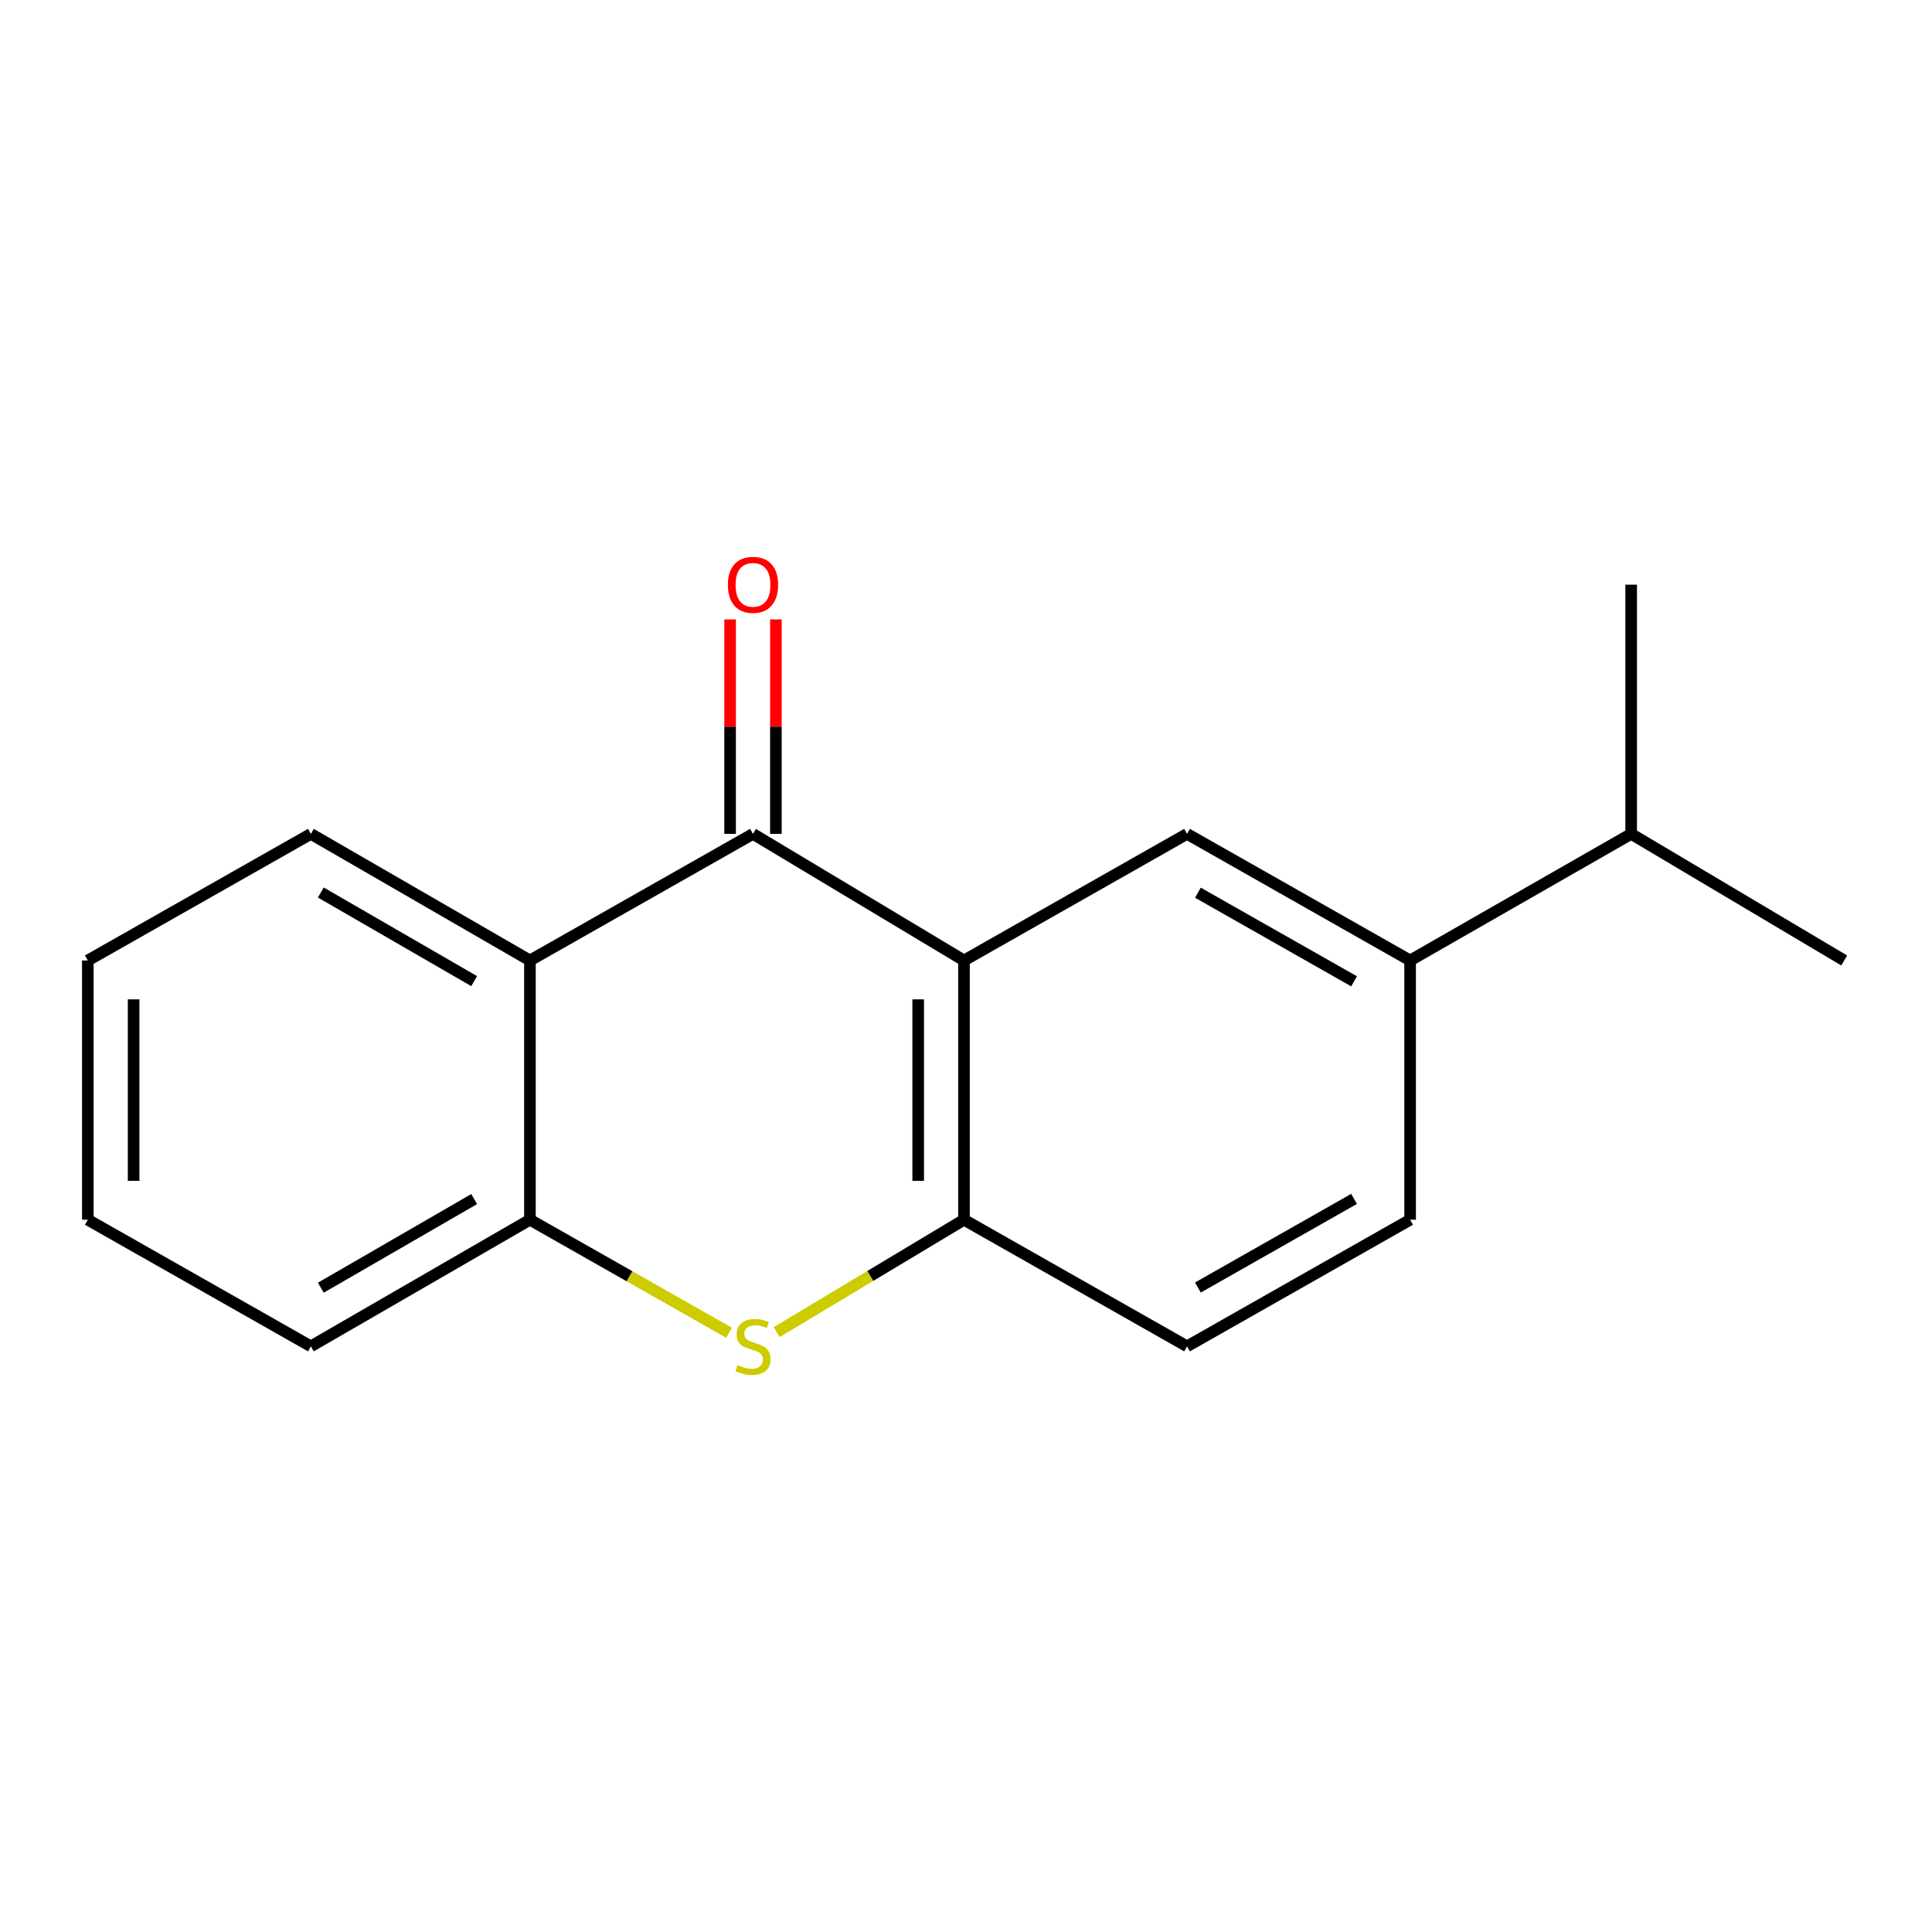 <?xml version='1.0' encoding='iso-8859-1'?>
<svg version='1.1' baseProfile='full'
              xmlns='http://www.w3.org/2000/svg'
                      xmlns:rdkit='http://www.rdkit.org/xml'
                      xmlns:xlink='http://www.w3.org/1999/xlink'
                  xml:space='preserve'
width='1000px' height='1000px' viewBox='0 0 1000 1000'>
<!-- END OF HEADER -->
<rect style='opacity:1.0;fill:#FFFFFF;stroke:none' width='1000' height='1000' x='0' y='0'> </rect>
<path class='bond-0' d='M 498.96,497.138 L 389.748,431.616' style='fill:none;fill-rule:evenodd;stroke:#000000;stroke-width:6px;stroke-linecap:butt;stroke-linejoin:miter;stroke-opacity:1' />
<path class='bond-3' d='M 498.96,497.138 L 498.96,631.329' style='fill:none;fill-rule:evenodd;stroke:#000000;stroke-width:6px;stroke-linecap:butt;stroke-linejoin:miter;stroke-opacity:1' />
<path class='bond-3' d='M 475.258,517.267 L 475.258,611.201' style='fill:none;fill-rule:evenodd;stroke:#000000;stroke-width:6px;stroke-linecap:butt;stroke-linejoin:miter;stroke-opacity:1' />
<path class='bond-5' d='M 498.96,497.138 L 614.413,431.616' style='fill:none;fill-rule:evenodd;stroke:#000000;stroke-width:6px;stroke-linecap:butt;stroke-linejoin:miter;stroke-opacity:1' />
<path class='bond-2' d='M 389.748,431.616 L 274.294,497.138' style='fill:none;fill-rule:evenodd;stroke:#000000;stroke-width:6px;stroke-linecap:butt;stroke-linejoin:miter;stroke-opacity:1' />
<path class='bond-7' d='M 401.599,431.616 L 401.599,376.114' style='fill:none;fill-rule:evenodd;stroke:#000000;stroke-width:6px;stroke-linecap:butt;stroke-linejoin:miter;stroke-opacity:1' />
<path class='bond-7' d='M 401.599,376.114 L 401.599,320.611' style='fill:none;fill-rule:evenodd;stroke:#FF0000;stroke-width:6px;stroke-linecap:butt;stroke-linejoin:miter;stroke-opacity:1' />
<path class='bond-7' d='M 377.897,431.616 L 377.897,376.114' style='fill:none;fill-rule:evenodd;stroke:#000000;stroke-width:6px;stroke-linecap:butt;stroke-linejoin:miter;stroke-opacity:1' />
<path class='bond-7' d='M 377.897,376.114 L 377.897,320.611' style='fill:none;fill-rule:evenodd;stroke:#FF0000;stroke-width:6px;stroke-linecap:butt;stroke-linejoin:miter;stroke-opacity:1' />
<path class='bond-1' d='M 402.012,689.505 L 450.486,660.417' style='fill:none;fill-rule:evenodd;stroke:#CCCC00;stroke-width:6px;stroke-linecap:butt;stroke-linejoin:miter;stroke-opacity:1' />
<path class='bond-1' d='M 450.486,660.417 L 498.96,631.329' style='fill:none;fill-rule:evenodd;stroke:#000000;stroke-width:6px;stroke-linecap:butt;stroke-linejoin:miter;stroke-opacity:1' />
<path class='bond-4' d='M 377.349,689.826 L 325.822,660.578' style='fill:none;fill-rule:evenodd;stroke:#CCCC00;stroke-width:6px;stroke-linecap:butt;stroke-linejoin:miter;stroke-opacity:1' />
<path class='bond-4' d='M 325.822,660.578 L 274.294,631.329' style='fill:none;fill-rule:evenodd;stroke:#000000;stroke-width:6px;stroke-linecap:butt;stroke-linejoin:miter;stroke-opacity:1' />
<path class='bond-11' d='M 274.294,497.138 L 160.908,431.616' style='fill:none;fill-rule:evenodd;stroke:#000000;stroke-width:6px;stroke-linecap:butt;stroke-linejoin:miter;stroke-opacity:1' />
<path class='bond-11' d='M 245.428,507.832 L 166.057,461.966' style='fill:none;fill-rule:evenodd;stroke:#000000;stroke-width:6px;stroke-linecap:butt;stroke-linejoin:miter;stroke-opacity:1' />
<path class='bond-18' d='M 274.294,497.138 L 274.294,631.329' style='fill:none;fill-rule:evenodd;stroke:#000000;stroke-width:6px;stroke-linecap:butt;stroke-linejoin:miter;stroke-opacity:1' />
<path class='bond-8' d='M 498.96,631.329 L 614.413,696.864' style='fill:none;fill-rule:evenodd;stroke:#000000;stroke-width:6px;stroke-linecap:butt;stroke-linejoin:miter;stroke-opacity:1' />
<path class='bond-12' d='M 274.294,631.329 L 160.908,696.864' style='fill:none;fill-rule:evenodd;stroke:#000000;stroke-width:6px;stroke-linecap:butt;stroke-linejoin:miter;stroke-opacity:1' />
<path class='bond-12' d='M 245.426,620.639 L 166.055,666.513' style='fill:none;fill-rule:evenodd;stroke:#000000;stroke-width:6px;stroke-linecap:butt;stroke-linejoin:miter;stroke-opacity:1' />
<path class='bond-6' d='M 614.413,431.616 L 729.88,497.138' style='fill:none;fill-rule:evenodd;stroke:#000000;stroke-width:6px;stroke-linecap:butt;stroke-linejoin:miter;stroke-opacity:1' />
<path class='bond-6' d='M 620.036,462.059 L 700.862,507.924' style='fill:none;fill-rule:evenodd;stroke:#000000;stroke-width:6px;stroke-linecap:butt;stroke-linejoin:miter;stroke-opacity:1' />
<path class='bond-9' d='M 729.88,497.138 L 729.88,631.329' style='fill:none;fill-rule:evenodd;stroke:#000000;stroke-width:6px;stroke-linecap:butt;stroke-linejoin:miter;stroke-opacity:1' />
<path class='bond-10' d='M 729.88,497.138 L 844.293,431.616' style='fill:none;fill-rule:evenodd;stroke:#000000;stroke-width:6px;stroke-linecap:butt;stroke-linejoin:miter;stroke-opacity:1' />
<path class='bond-17' d='M 614.413,696.864 L 729.88,631.329' style='fill:none;fill-rule:evenodd;stroke:#000000;stroke-width:6px;stroke-linecap:butt;stroke-linejoin:miter;stroke-opacity:1' />
<path class='bond-17' d='M 620.034,666.421 L 700.861,620.547' style='fill:none;fill-rule:evenodd;stroke:#000000;stroke-width:6px;stroke-linecap:butt;stroke-linejoin:miter;stroke-opacity:1' />
<path class='bond-13' d='M 844.293,431.616 L 954.545,497.138' style='fill:none;fill-rule:evenodd;stroke:#000000;stroke-width:6px;stroke-linecap:butt;stroke-linejoin:miter;stroke-opacity:1' />
<path class='bond-14' d='M 844.293,431.616 L 844.293,302.627' style='fill:none;fill-rule:evenodd;stroke:#000000;stroke-width:6px;stroke-linecap:butt;stroke-linejoin:miter;stroke-opacity:1' />
<path class='bond-15' d='M 160.908,431.616 L 45.455,497.138' style='fill:none;fill-rule:evenodd;stroke:#000000;stroke-width:6px;stroke-linecap:butt;stroke-linejoin:miter;stroke-opacity:1' />
<path class='bond-16' d='M 160.908,696.864 L 45.455,631.329' style='fill:none;fill-rule:evenodd;stroke:#000000;stroke-width:6px;stroke-linecap:butt;stroke-linejoin:miter;stroke-opacity:1' />
<path class='bond-19' d='M 45.455,497.138 L 45.455,631.329' style='fill:none;fill-rule:evenodd;stroke:#000000;stroke-width:6px;stroke-linecap:butt;stroke-linejoin:miter;stroke-opacity:1' />
<path class='bond-19' d='M 69.156,517.267 L 69.156,611.201' style='fill:none;fill-rule:evenodd;stroke:#000000;stroke-width:6px;stroke-linecap:butt;stroke-linejoin:miter;stroke-opacity:1' />
<path  class='atom-2' d='M 381.748 706.584
Q 382.068 706.704, 383.388 707.264
Q 384.708 707.824, 386.148 708.184
Q 387.628 708.504, 389.068 708.504
Q 391.748 708.504, 393.308 707.224
Q 394.868 705.904, 394.868 703.624
Q 394.868 702.064, 394.068 701.104
Q 393.308 700.144, 392.108 699.624
Q 390.908 699.104, 388.908 698.504
Q 386.388 697.744, 384.868 697.024
Q 383.388 696.304, 382.308 694.784
Q 381.268 693.264, 381.268 690.704
Q 381.268 687.144, 383.668 684.944
Q 386.108 682.744, 390.908 682.744
Q 394.188 682.744, 397.908 684.304
L 396.988 687.384
Q 393.588 685.984, 391.028 685.984
Q 388.268 685.984, 386.748 687.144
Q 385.228 688.264, 385.268 690.224
Q 385.268 691.744, 386.028 692.664
Q 386.828 693.584, 387.948 694.104
Q 389.108 694.624, 391.028 695.224
Q 393.588 696.024, 395.108 696.824
Q 396.628 697.624, 397.708 699.264
Q 398.828 700.864, 398.828 703.624
Q 398.828 707.544, 396.188 709.664
Q 393.588 711.744, 389.228 711.744
Q 386.708 711.744, 384.788 711.184
Q 382.908 710.664, 380.668 709.744
L 381.748 706.584
' fill='#CCCC00'/>
<path  class='atom-8' d='M 376.748 302.707
Q 376.748 295.907, 380.108 292.107
Q 383.468 288.307, 389.748 288.307
Q 396.028 288.307, 399.388 292.107
Q 402.748 295.907, 402.748 302.707
Q 402.748 309.587, 399.348 313.507
Q 395.948 317.387, 389.748 317.387
Q 383.508 317.387, 380.108 313.507
Q 376.748 309.627, 376.748 302.707
M 389.748 314.187
Q 394.068 314.187, 396.388 311.307
Q 398.748 308.387, 398.748 302.707
Q 398.748 297.147, 396.388 294.347
Q 394.068 291.507, 389.748 291.507
Q 385.428 291.507, 383.068 294.307
Q 380.748 297.107, 380.748 302.707
Q 380.748 308.427, 383.068 311.307
Q 385.428 314.187, 389.748 314.187
' fill='#FF0000'/>
</svg>
